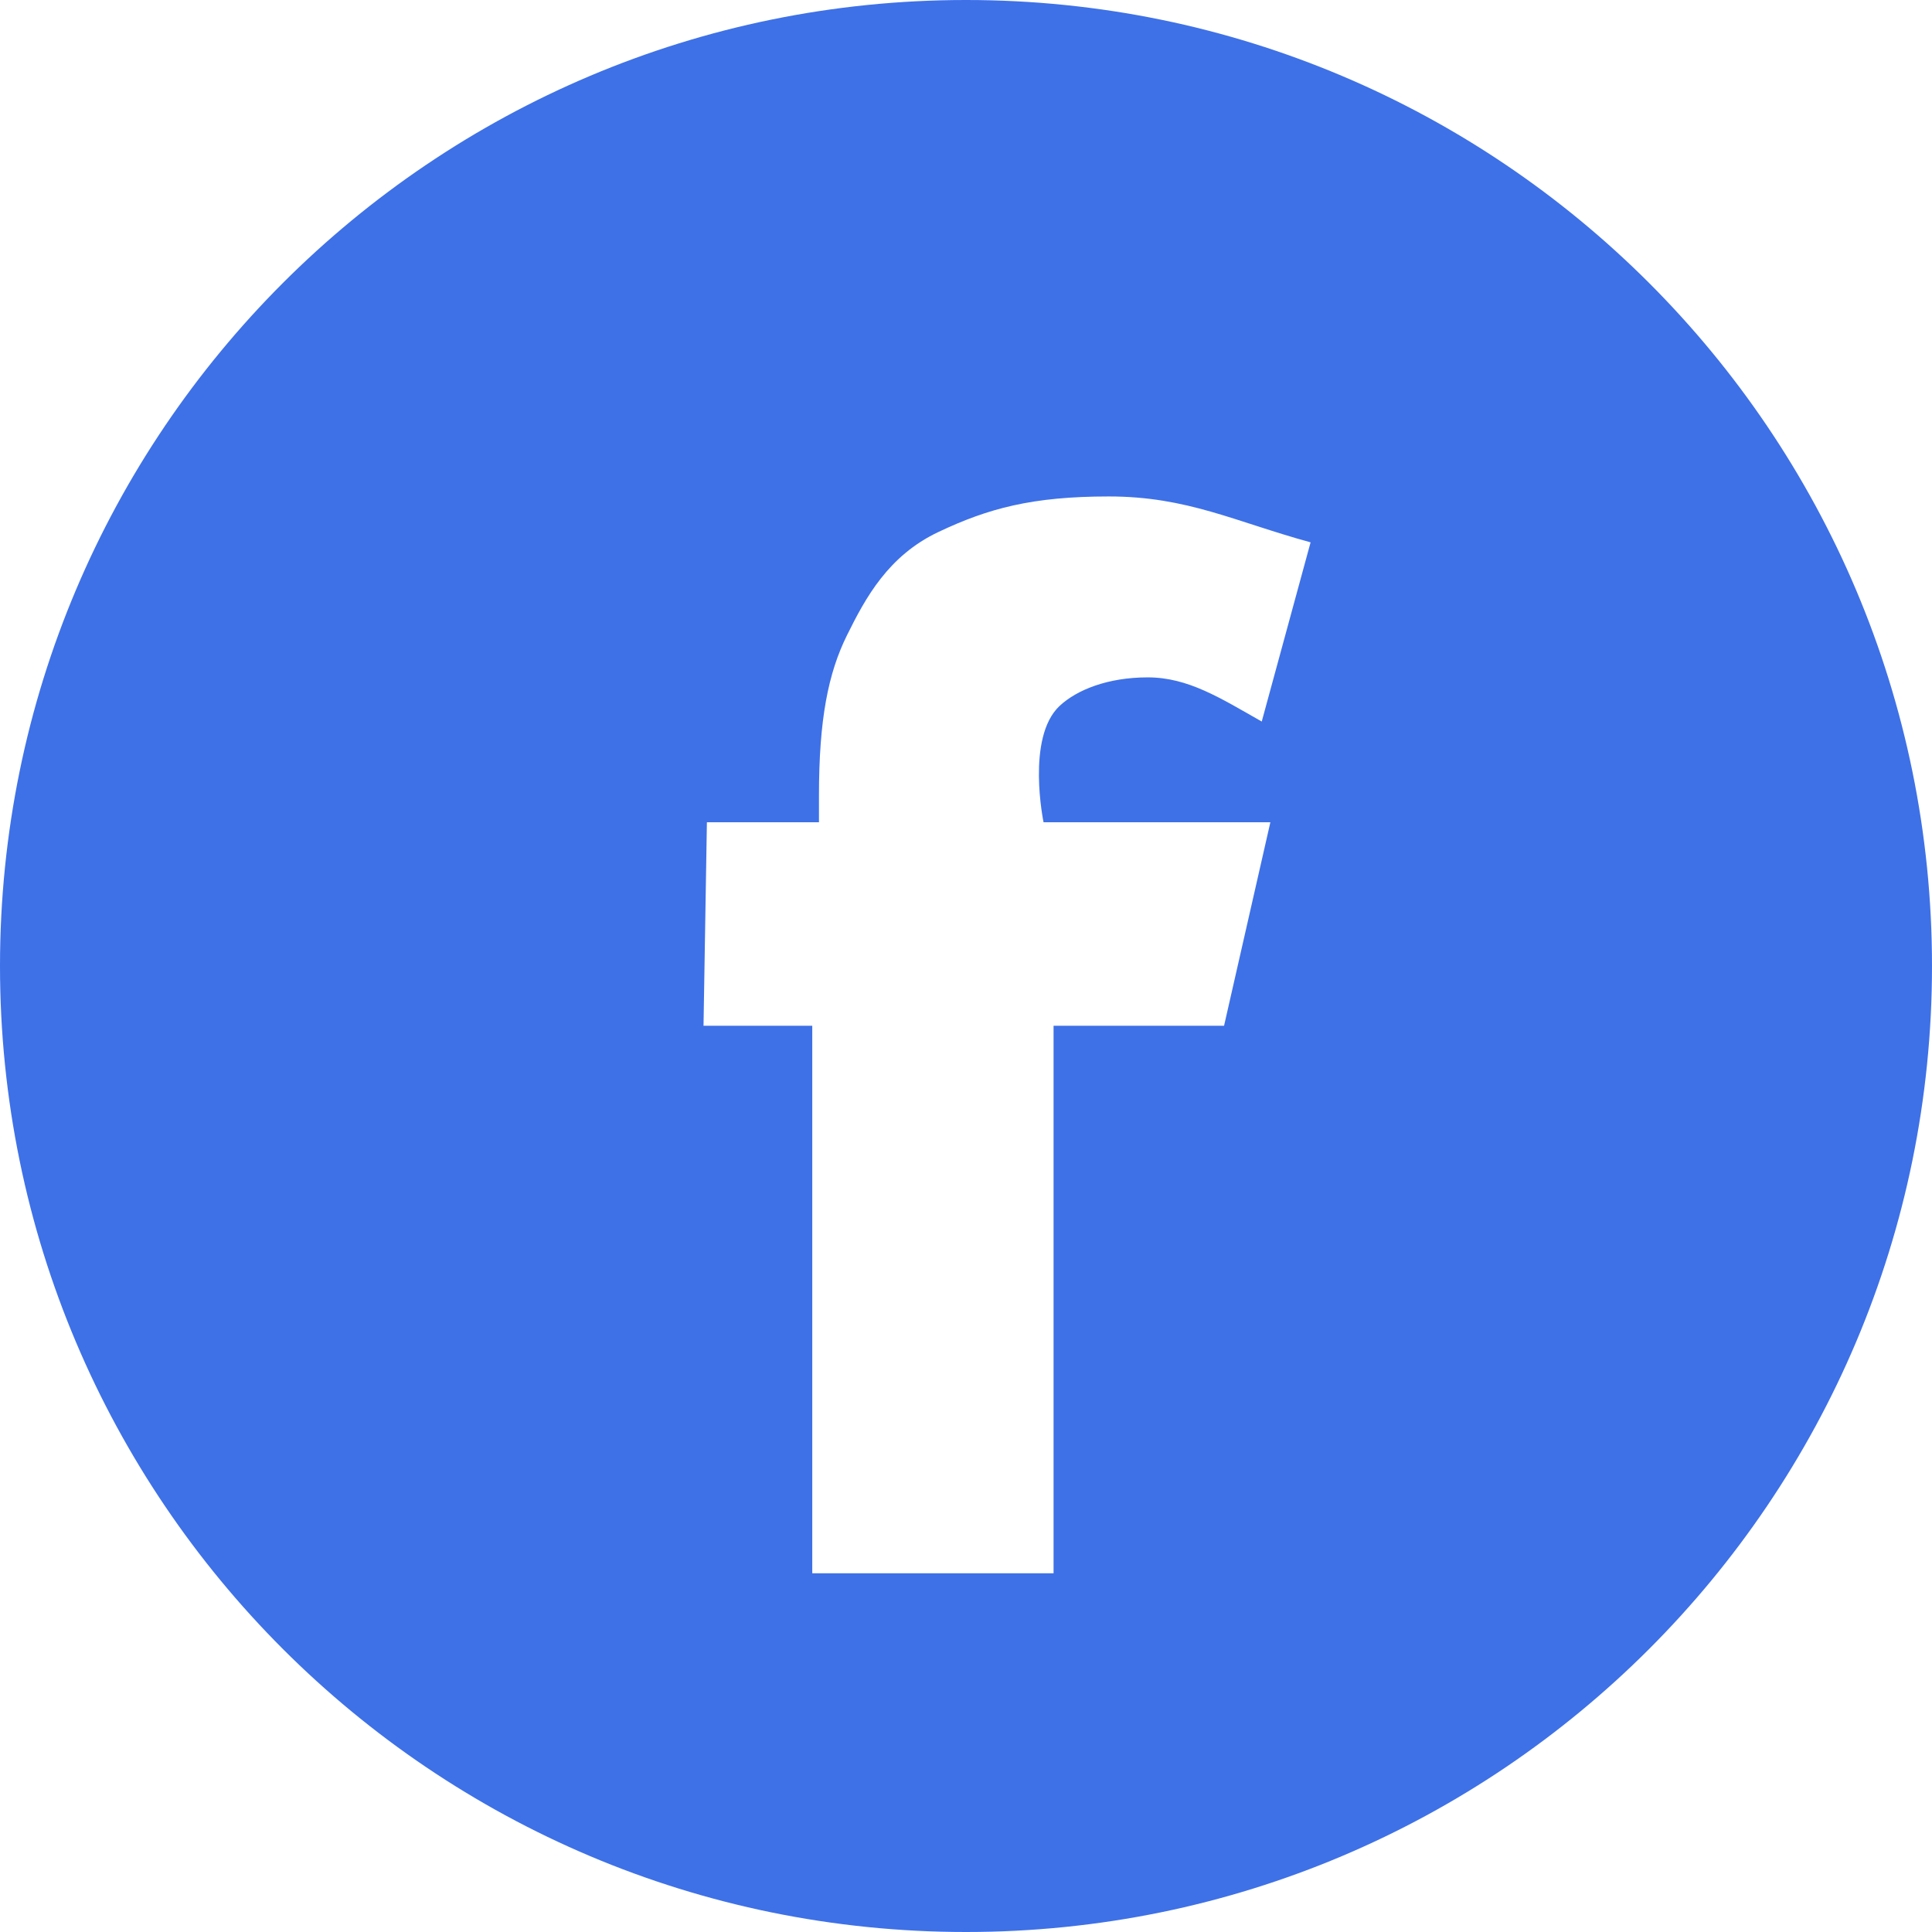 <svg xmlns="http://www.w3.org/2000/svg" xmlns:xlink="http://www.w3.org/1999/xlink" preserveAspectRatio="xMidYMid" width="28" height="28" viewBox="0 0 28 28">
  <defs>
    <style>

      .cls-2 {
        fill: #3e71e7;
      }
    </style>
  </defs>
  <path d="M14.000,28.000 C6.268,28.000 -0.000,21.732 -0.000,14.000 C-0.000,6.268 6.268,-0.000 14.000,-0.000 C21.732,-0.000 28.000,6.268 28.000,14.000 C28.000,21.732 21.732,28.000 14.000,28.000 ZM16.071,7.195 C14.962,7.195 14.323,7.367 13.598,7.711 C12.873,8.055 12.544,8.663 12.274,9.209 C12.004,9.756 11.869,10.421 11.869,11.531 C11.869,11.531 11.869,11.917 11.869,11.917 C11.869,11.917 10.245,11.917 10.245,11.917 C10.245,11.917 10.196,14.866 10.196,14.866 C10.196,14.866 11.772,14.866 11.772,14.866 C11.772,14.866 11.772,22.801 11.772,22.801 C11.772,22.801 15.269,22.801 15.269,22.801 C15.269,22.801 15.269,14.866 15.269,14.866 C15.269,14.866 17.740,14.866 17.740,14.866 C17.740,14.866 18.411,11.917 18.411,11.917 C18.411,11.917 15.124,11.917 15.124,11.917 C15.124,11.917 14.868,10.691 15.355,10.232 C15.606,9.997 16.056,9.817 16.634,9.817 C17.222,9.817 17.693,10.121 18.286,10.457 C18.286,10.457 18.994,7.860 18.994,7.860 C17.904,7.562 17.208,7.195 16.071,7.195 Z" id="path-1" class="cls-2" fill-rule="evenodd"/>
</svg>
